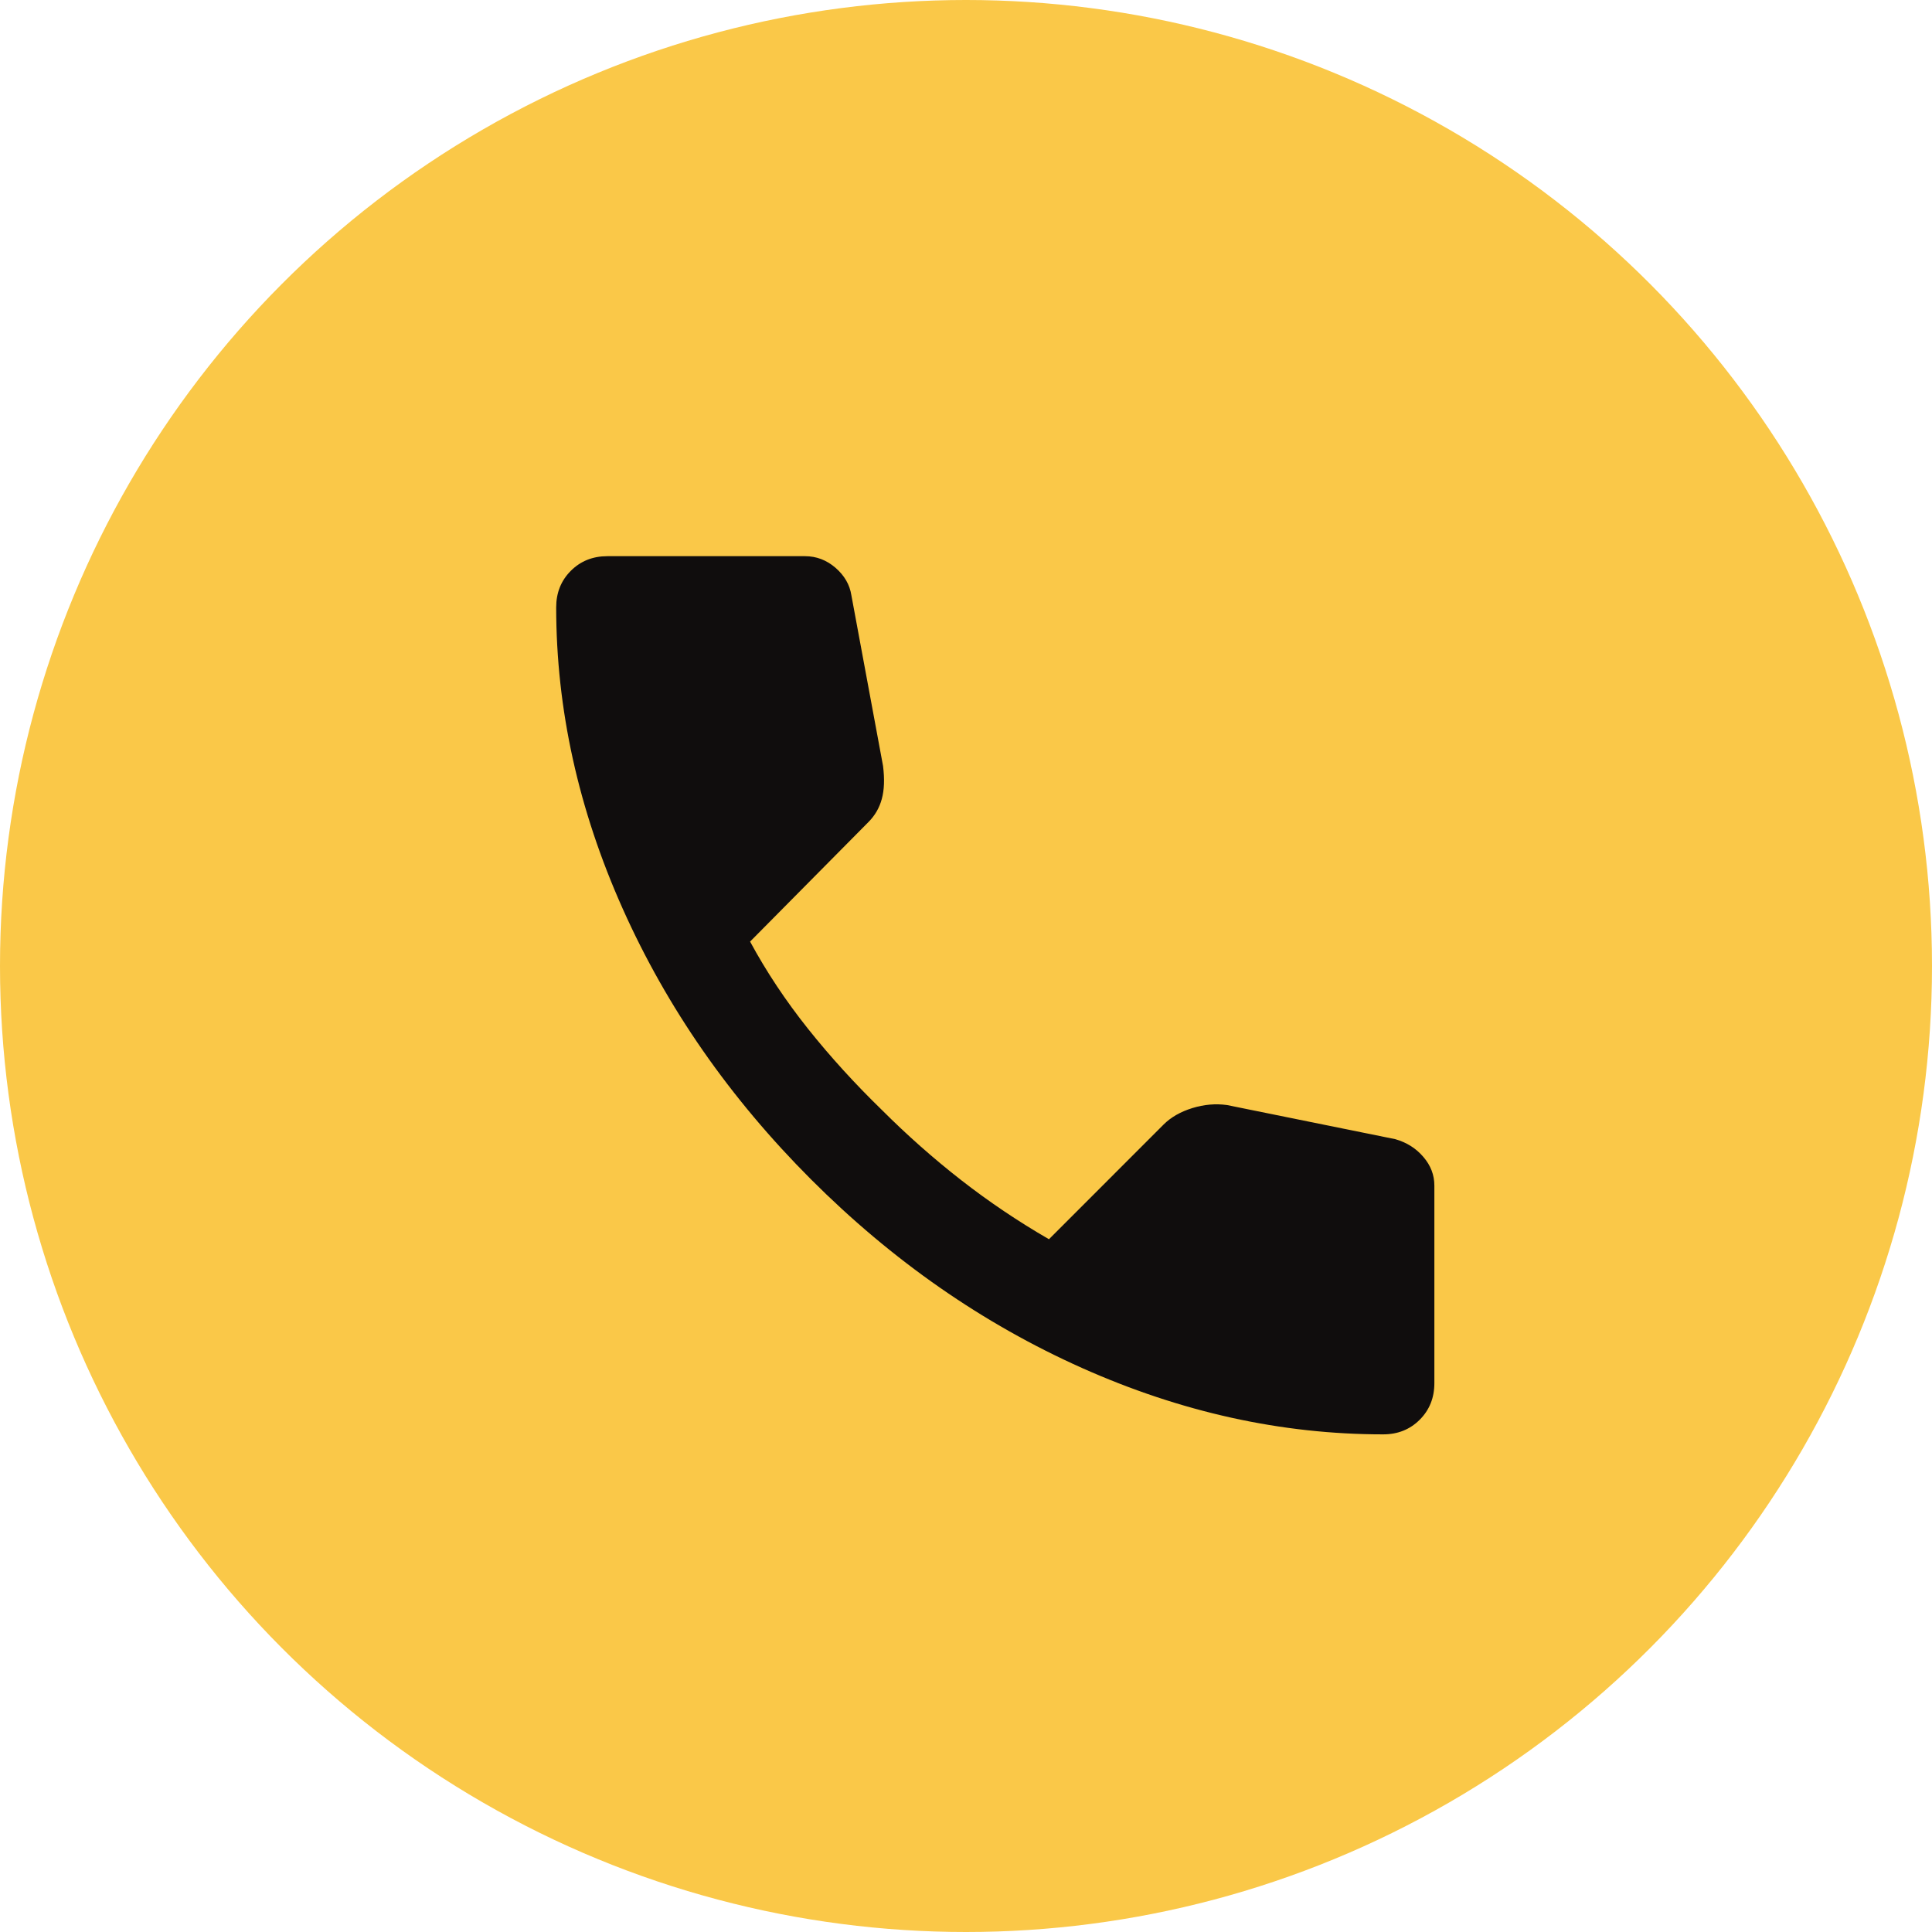 <svg width="33" height="33" viewBox="0 0 33 33" fill="none" xmlns="http://www.w3.org/2000/svg">
<circle cx="16.5" cy="16.5" r="16.5" fill="#FAC848"/>
<path d="M23.625 24.5C21.889 24.5 20.174 24.122 18.479 23.365C16.785 22.608 15.243 21.535 13.854 20.146C12.465 18.756 11.393 17.215 10.636 15.521C9.879 13.827 9.501 12.112 9.5 10.375C9.5 10.125 9.583 9.917 9.75 9.75C9.917 9.583 10.125 9.5 10.375 9.5H13.75C13.944 9.5 14.118 9.566 14.271 9.698C14.424 9.831 14.514 9.987 14.542 10.167L15.083 13.083C15.111 13.306 15.104 13.493 15.062 13.646C15.021 13.799 14.944 13.931 14.833 14.042L12.812 16.083C13.09 16.597 13.42 17.094 13.802 17.573C14.183 18.051 14.604 18.513 15.062 18.958C15.493 19.389 15.944 19.788 16.417 20.157C16.889 20.525 17.389 20.862 17.917 21.167L19.875 19.208C20 19.083 20.163 18.99 20.365 18.927C20.567 18.865 20.764 18.848 20.958 18.875L23.833 19.458C24.028 19.514 24.188 19.615 24.312 19.761C24.438 19.907 24.5 20.07 24.5 20.25V23.625C24.5 23.875 24.417 24.083 24.25 24.25C24.083 24.417 23.875 24.5 23.625 24.5Z" fill="#100D0D"/>
</svg>
